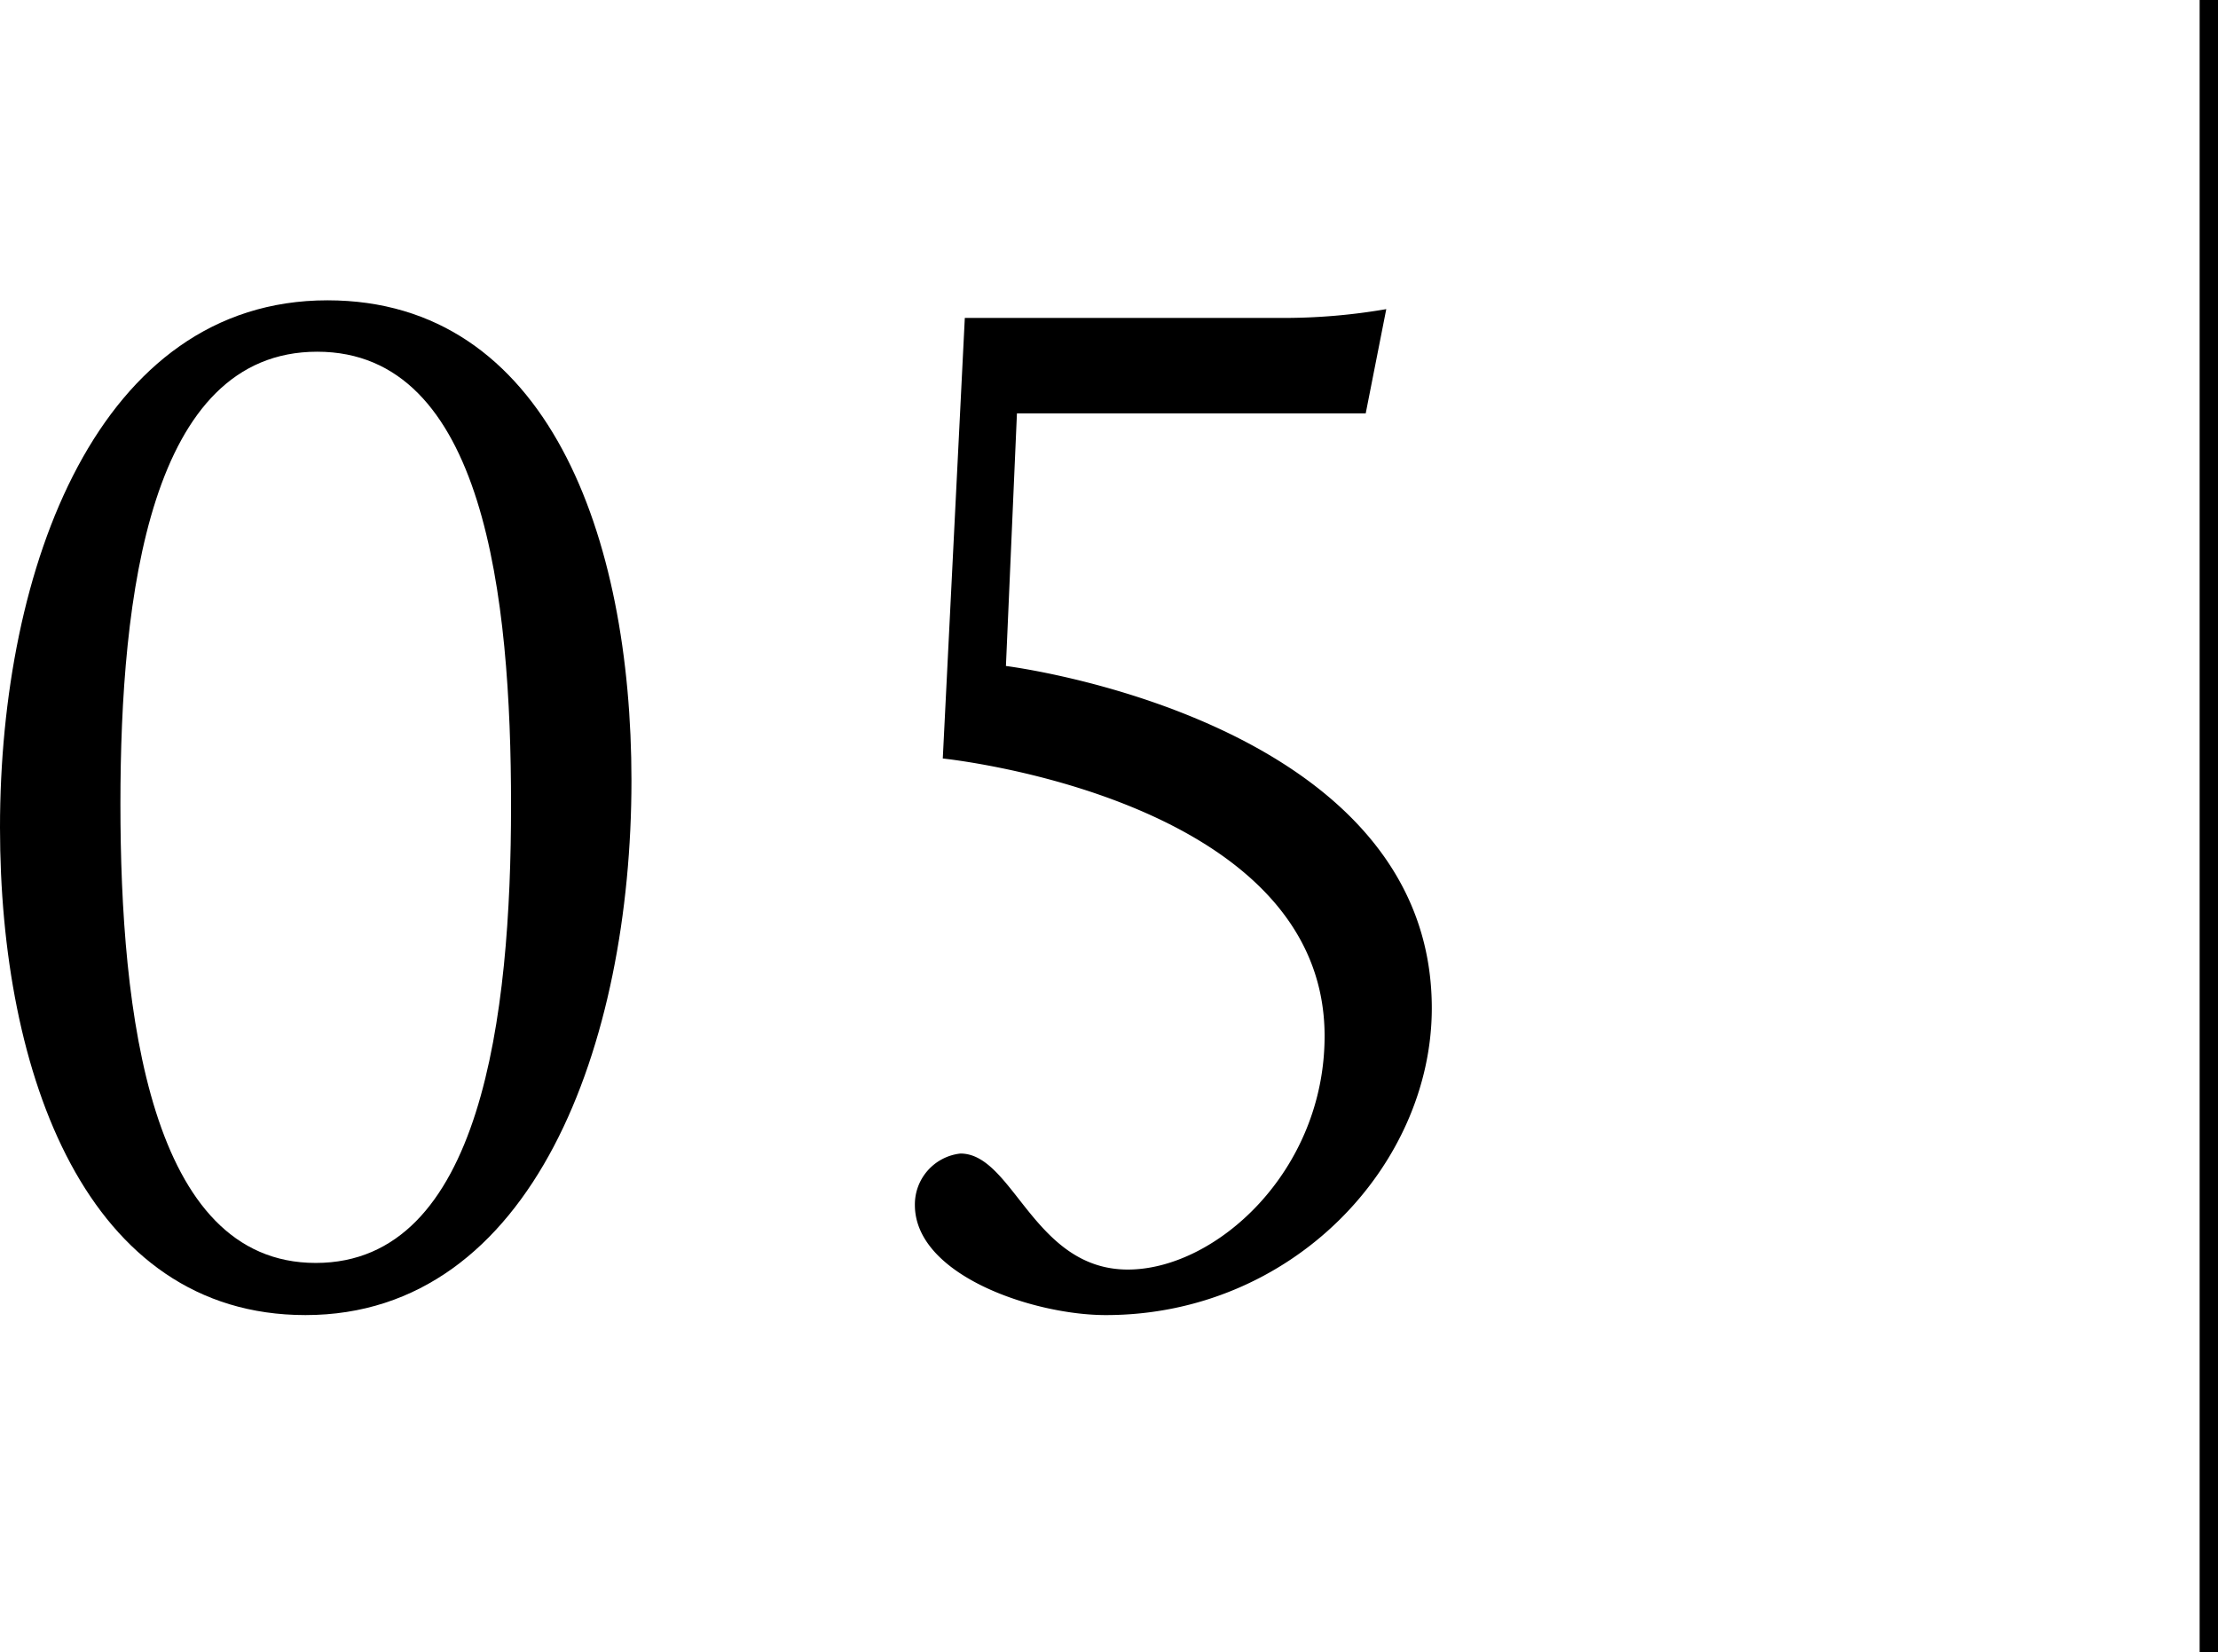<svg xmlns="http://www.w3.org/2000/svg" viewBox="0 0 120.83 90"><g id="图层_2" data-name="图层 2"><g id="txt"><path d="M0,45.08C0,30.92,5.36,16.36,17.84,16.36c12,0,16.56,12.88,16.56,26.16,0,14.32-5.36,29.12-17.76,29.12C4.72,71.64,0,58.52,0,45.08Zm27.84-1.2c0-11.36-1.44-24.72-10.56-24.72S6.56,32.44,6.56,43.8s1.6,25,10.64,25S27.84,55.32,27.84,43.88Z"/><path d="M52.32,62.84c2.88,0,4,6.32,9.12,6.32,4.8,0,10.72-5.36,10.72-12.72,0-13-20.8-15.12-20.8-15.12l1.2-24H69.92a32.79,32.79,0,0,0,5.6-.48L74.4,22.52h-19L54.8,36.28S78,39.16,78,54.92c0,8.56-7.6,16.72-17.76,16.72-3.92,0-10.4-2.16-10.4-6A2.79,2.79,0,0,1,52.32,62.84Z"/><rect x="119.83" width="1" height="90"/></g></g></svg>